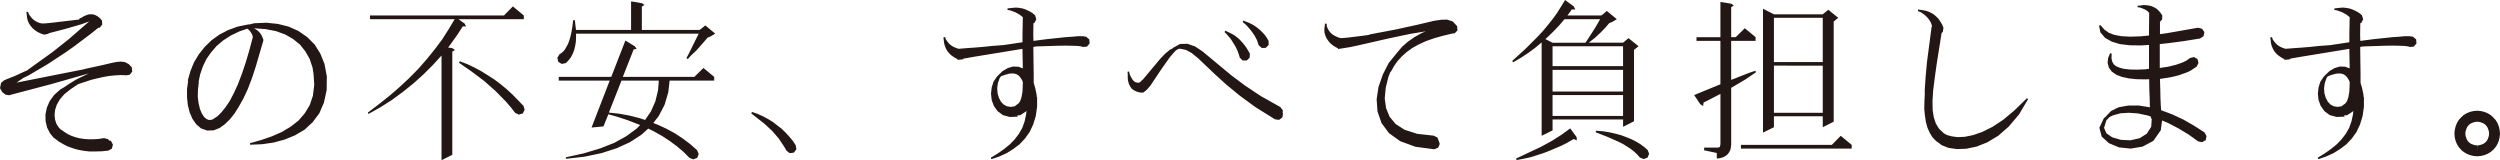 <svg xmlns="http://www.w3.org/2000/svg" width="348.192" height="22.313" viewBox="0 0 348.192 22.313">
  <path id="title06" d="M17.719-.961,18-.891l.281.516-.141.563-.492.281-.914.094-.867.023H15L14.2.492,13.43.352,12.7.141l-.727-.258-.633-.328L10.711-.82l-.516-.4-.047-.023-.07-.023-.562-.68-.4-.8-.211-.867-.023-.937.188-.937.4-.937.633-.867.867-.773.492-.281.773-.516.914-.562.914-.445.891-.422L9.586-8.766l-5.6,1.477-.07.047-.562-.07-.469-.352-.328-.562L2.7-8.953l.4-.352.422-.187,1.125-.445,1.477-.68.141-.047,3.586-2.578,2.273-1.8,2.859-2.484-1.1.4-2.273.656-2.25.586-.094.094L8.7-15.68l-.469-.164-.4-.187-.4-.258L7.1-16.57,6.82-16.9l-.234-.352-.164-.375-.094-.4-.094-.82.211-.023.141.352.211.3.211.258.234.211.234.164.258.141.281.117.281.07.164.023.422-.023.563-.047.609-.07,3.563-.422-.047-.094.352-.164.3-.187.328-.141.328-.117.328-.023.352.023.328.117.328.188.281.234.258.3.047.563-.352.445-.211.023-1.055.844-2.3,1.734-1.2.844L9.164-11.555,6.492-9.984l-.68.328-.75.516L4.852-9l9.234-1.828.563-.141,2.063-.445,1.5-.352.609-.117.563-.047.563.07.539.281.422.445.07.586-.352.445-.562.094-.023-.023-.7-.023-.75.047-.773.07-.82.141-.844.188-.867.211-1.852.609-1.008.68-.891.7-.656.75-.422.75-.234.727-.07.7.07.633.188.586.3.469.352.375.023-.023.469.328.469.3.516.234.539.188.563.141.633.094.633.047h.68l.7-.047.75-.117.563.141Zm19.673.609-.023-.211,1.57-.445,1.5-.516,1.383-.609,1.242-.75,1.078-.844.867-1.008.68-1.125.445-1.312L46.322-8.7l-.094-1.477-.141-.914-.4-1.2-.609-1.078-.75-.937-.961-.773-1.1-.633L41-16.172l-1.453-.281L38-16.57l-.117-.023.188.094.281.188.258.211.211.258.188.3.141.328.047.188h.07l-.047.094.023.047-1.055,3.609L37.65-9.633l-.562,1.477-.609,1.313L35.845-5.7l-.633,1.008-.68.844-.727.7-.586.4.023.023-.164.07-.023.023h-.047l-.7.281-.914.023-.844-.3-.68-.586-.516-.75-.375-.867L28.72-5.836l-.117-1.1V-8.086l.164-1.2H28.7l.375-1.312.492-1.219.68-1.125.82-1.031L32-14.883l1.1-.8,1.219-.633,1.359-.492,1.477-.3h.164l.633-.164,1.711-.07,1.594.164,1.5.375,1.359.609,1.219.844,1.031,1.031.8,1.266.586,1.453.3,1.617v.023h.023l-.023,1.992-.375,1.734-.656,1.523-.937,1.242L44.963-2.437l-1.312.773-1.43.586-1.547.422-1.617.234ZM30.1-7.008l.117.891.188.8.281.656.3.445.328.281.328.141L32-3.82l.3-.117v-.023l.539-.352.563-.562.563-.7.586-.867.563-1.078.563-1.219.539-1.406.539-1.594.516-1.734.492-1.852-.023-.187-.07-.187-.117-.211-.141-.211-.187-.211-.211-.187-1.1.375-1.219.586-1.055.68-.914.773-.773.891-.656.938-.492,1.031-.375,1.1L30.22-9.141l.023.117-.117,1.031ZM75.511-18.352v.516H66.417l.844.609.211.4H67L66.277-15.7l-1.055,1.477-.258.328.586.094.375.258-.375.211V1.055l-1.5.75V-12.773l-1.2,1.313-1.289,1.289L60.183-8.93,58.73-7.758,57.206-6.633,55.589-5.6l-1.711.961-.094-.187L55.331-6l1.477-1.172,1.406-1.219L59.55-9.633l1.266-1.289,1.172-1.336,1.1-1.359,1.055-1.406.938-1.477.8-1.336H54.089v-.516H72.745l1.242-1.266ZM72.98-6.4,71.527-7.875l-1.57-1.383-1.687-1.266-1.781-1.242.094-.211,1.055.4.984.469.961.516.938.586.914.586.867.656.82.68.82.75,1.523,1.57.164.539-.258.516-.562.164L74.292-4.8l-.633-.82ZM96.825-.141l-.984-.727-1.031-.68L93.684-2.18,92.841-2.6l-.961.867L90.286-.7,88.434.141,86.325.82l-2.344.492-2.6.3-.023-.211L83.887.844l2.25-.68,1.969-.773,1.688-.937L91.2-2.578l.516-.516-1.758-.68L88.6-4.219l-1.312-.375-.68,1.688-1.664.164,2.531-6.539h-7.1V-9.8h7.313l1.969-5.062,1.313.8.258.352-.422.094L89.3-9.8h9.961l1.266-1.242,1.5,1.242v.516H95.817L95.63-7.641l-.516,1.734-.82,1.57-.75.961.609.234,1.219.563,1.172.633,1.1.727,1.031.773L99.637.4l.234.539-.211.539-.539.211-.539-.211L97.739.633ZM89.114-9.281,87.356-4.828l1.336.141,1.453.258,1.406.352L92.4-3.8l.82-1.2.609-1.383L94.2-7.9l.117-1.383Zm10.9-7.055.094-.117.023.023.656-.539,1.383,1.148-.633.375-.445.188-.352.422L99.52-13.453l-.8.75-.375.422-.187-.141.281-.516,1.266-2.555.164-.328H82.786v.422l-.023.656-.094.609-.141.586-.211.539-.258.492-.328.422-.375.375-.562.117-.492-.3-.117-.562.3-.492.258-.164L81-13.336l.234-.281.211-.375.234-.422.188-.516.164-.586.141-.656.117-.727.094-.8h.234l.094.82.07.539H90.45V-20.32l1.5.258.375.234-.375.234v3.258ZM111.764-.094l-.75-1.125L110.1-2.273l-1.055-.984-1.852-1.453.094-.211.8.281.727.328.7.375.656.4,1.242.961.539.516.516.563.492.586.422.633.094.563-.352.469-.586.07-.445-.352Zm40.908-14.016-.727-.023-.984-.023-1.2.023-2.906.094-.375.07v.4l.023,1.852.023,1.594v1.148l.211.727.211,1.008-.047.188L147-7.078v1.43l-.187,1.313-.352,1.148-.492,1.055-.656.914-.75.8L143.7.234l-.937.586-1.031.469-1.1.375-.07-.211.961-.586.867-.609L143.2-.4l.68-.7.586-.773.469-.82.328-.914.211-.984.047-.516-.094.141-.8.516h-.375l.047.188-1.1.047-.961-.258-.75-.562-.516-.727-.3-.82-.094-.867.094-.867.258-.82.469-.7.117-.094v-.023l.68-.656.727-.422.727-.211.727.023.633.234-.047-2.555v-.164l-6.586,1.078-1.617.281-.07.094-.562.07-.07-.023-.164.023V-12.3l-.187-.07-.375-.234L135-12.844l-.3-.3-.234-.3-.187-.352-.141-.352-.094-.375-.047-.4-.047-.375.234-.047L134.3-15l.211.281.188.234.211.211.234.164.234.141.281.117.258.094.188.047,1.1-.094,1.008-.07,1.172-.094,1.336-.141,1.594-.117L144.8-14.6l.164-.023V-15.68l.047-2.437-.445-.352-.586-.328-.328-.117-.375-.141-.4-.07v-.211l.422-.047.422-.047.4-.023.422.047.4.07.375.117.375.164.375.188.328.211.328.281.164.563-.258.492-.141.047-.023,1.594.023.867,1.781-.234,2.648-.281,1.008-.07.773-.07h.633l.492.07.445.375.047.563-.375.445-.586.047-.164-.07ZM144.633-6.4l.188-.539.141-.8.047-1.055V-9.07l-.07-.211L144.68-9.7l-.258-.3-.328-.187-.4-.094-.539.023-.68.188-.516.188-.187.281-.234.68-.094.7.047.7.188.633.281.539.375.4.445.234.516.094.633-.094.094-.117.352-.234Zm30.548-.82-1.875-1.547-1.547-1.406L169.416-12.4l-.891-.727-.773-.422-.773-.164h-.258l-.375.211-.4.422-.492.586-1.078,1.523-1.57,2.344-.492.586-.141.117V-7.9l-.141.094-.281.211-.023-.047-.07.047-.422-.047-.4-.117-.375-.187-.3-.234-.211-.3-.164-.352-.117-.4-.047-.4v-.445l-.023-.445.211-.023.094.422.188.375.164.281.188.234.188.141.188.07.141.023h.164l.141-.023.07-.047.445-.422,2.391-2.859.68-.7.656-.539.422-.211v-.047l.984-.539,1.031-.023,1.055.375,1.031.68,4.008,3.328,1.875,1.406,2.25,1.5L180.877-5.6l.352.469L181.2-4.8l.047.047-.07.586-.469.352-.562-.07-2.719-1.687Zm-.211-6.07-.164-.375-.187-.375-.211-.352-.445-.7-.562-.656-.3-.3.117-.187.82.4.422.234.375.281.352.3.328.352.3.352.3.4.258.422.258.445-.023.563-.4.4h-.586l-.4-.4-.117-.422Zm2.648-1.641-.352-.656-.445-.633-.539-.633-.3-.3-.352-.281.094-.211.867.352.422.211.375.234.375.281.328.281.328.328.3.328.281.4.234.4.023.563-.4.422-.562.023-.445-.4-.117-.375ZM202.964-.82l.117.375-.234.516-.539.211L199.683-.07l-2.109-.773L196-1.969l-1.031-1.406-.562-1.617-.117-1.687.258-1.734.023-.047.586-1.687.82-1.594,1.125-1.383.727-.867.8-.7.938-.656,1.055-.586.516-.211-2.156.352-3,.633-4.523,1.031-.914.188-.844.141-.8.117v-.094l-.352-.187-.4-.258-.352-.3-.281-.352-.234-.352-.164-.4-.094-.375-.023-.4.047-.422.047-.4.234.023.023.375.141.328.164.281.188.234.188.188.234.164.258.141.281.141.328.117.141.023h.258l.8-.07,1.9-.234,1.031-.141V-15.7l3.68-.7,3-.656,1.266-.3,1.1-.258.938-.141.844-.023.8.258.609.656.047.586-.4.422h-.234l-1.383.328-1.242.352-1.148.4-1.008.469-.891.492-.773.563-.68.609L197.2-12l-.492.7-.445.8-.047-.023-.281.7L195.558-8.3l-.141,1.5.188,1.359.492,1.2.844,1.008,1.242.8,1.758.563,2.3.258.516.258Zm19.111-.68.07.094.023.445-.445-.187-.961.563-.75.375-1.594.68L217.575.8l-1.828.586-.961.211-1.008.188-.07-.211L217.2-.07l1.5-.82,1.359-.867,1.1-.8.094-.07ZM230.184.633l-.469-.375-.539-.352-.562-.352-.656-.328-1.477-.656-1.687-.656.047-.211.961.07.867.141.844.188.8.211.75.281.7.281L230.4-.8,231-.445l.539.4.492.422.211.539-.234.539-.539.188-.516-.211-.352-.4Zm-4.594-18.984.094-.117.047.023.609-.539,1.406,1.148-.633.375-.445.188-.516.609-.68.7-.75.7-.891.7h4.781l.75-.633,1.406,1.125-.633.516v9.938l-1.523.773V-3.867h-9.82v1.523l-1.523.75V-14.6l-.867.727-.984.727-1.031.68-1.078.633-.141-.187L215-13.687l1.641-1.641.773-.82.7-.844.656-.82.633-.867,1.008-1.617.117-.211,1.219.891.211.422h-.492l-.328.469-.281.375Zm-6.8,11.086v2.906h9.82V-7.266Zm0-3.516v3.023h9.82v-3.023Zm0-3.281V-11.3h9.82v-2.766Zm1.664-3.773-.7.82-.773.82-.82.8-.375.328,1.008.516h4.57l.211-.3,1.1-1.711.469-.8.211-.375.047-.094ZM239.9.047h1.922l.117-.023.094-.047.07-.047.023-.117.023-.117.023-.141V-7.43L240.178-6.4l-.352.164-.07.492-.4-.258-.844-1.266,3.656-1.5v-6.047h-3.328v-.516h3.328v-4.9l1.5.234.375.258-.375.234v4.172h.633l1.266-1.242,1.5,1.242v.516h-3.4v5.438l2.508-.984.844-.281.117.188-1.477,1.008L243.67-8.273V-.445l-.023.3L243.6.188l-.094.281-.164.3-.211.258-.258.188-.281.164-.3.094-.3.07-.328.023V.8L239.9.422Zm20.555-.375V.188H245.03V-.328h12.656l1.242-1.266ZM249.623-18.516h6.8l.773-.633,1.383,1.125-.633.516V-3.562l-1.523.773V-4.312h-6.8v1.523l-1.523.75v-17.25Zm0,7.148V-4.8h6.8v-6.562Zm0-6.656v6.164h6.8v-6.164Zm35.236,11.2.164.117L283.758-4.57l-1.43,1.688-1.477,1.289-1.523.914-1.477.586-1.43.3-1.312.047L273.961.094,273-.281l-.3-.234L272.2-.867l-.492-.516-.375-.609-.328-.727-.211-.773-.141-.891-.094-.961.023-1.055.047-.844v-.727l.117-1.8.188-2.062.656-4.992.07.023-.047-.164-.094-.3-.141-.281-.187-.281-.211-.258-.258-.258-.3-.234-.352-.234-.4-.164.047-.211.914.141.422.117.422.188.375.211.352.3.328.328.258.375.258.422.188.469-.094.586-.164.117-.68,4.289-.281,2.016L271.8-7.9l-.094,1.5.023,1.242.164,1.008.281.844.445.727.633.609.445.258.656.188.844.117,1.008-.047,1.148-.234,1.289-.445,1.406-.7,1.5-.984,1.594-1.336ZM301.65-4.43l-1.336-.281L299.025-4.8l-1.125.07-1.031.281-.492.234-.445.445L295.6-2.7l.328.75.8.563,1.2.352,1.336.07,1.313-.3.984-.633.609-.961.07-1.055-.117-.234-.023-.141Zm2.813-10.055-1.1.117v3.328l.422-.07.68-.094.586-.141.563-.141.492-.164.445-.164.4-.187.328-.211.281-.211.563-.141.492.281.141.539-.258.516-.422.281-.422.281-.492.234-.539.188-.586.211-.633.164-.656.141-.727.117-.633.094.047,1.5.023,1.172.047,1.031.047.656,1.5.563,1.57.727L308.142-3l1.453.938.281.516-.117.563-.516.281L308.7-.82l-1.336-.961-1.406-.844-1.43-.75-.844-.352L303.5-2.367,302.47-.891l-1.5.8L299.33.188,297.689.023l-1.406-.586-1.008-.914-.328-1.242.633-1.336.188-.141.8-.844L297.1-5.3l.047-.047.539-.234L299-5.812h1.43l1.5.234.07.023-.023-.187L301.955-6.8l-.047-1.2-.023-1.359v-.117l-.469.023-1.289-.023-1.1-.117-.961-.211-.773-.3-.633-.445-.4-.562-.164-.656.07-.656.281-.68.211.07-.023.656.117.492.211.352.3.234.469.211.609.164.82.094.984.023,1.2-.047.516-.07V-14.25l-1.125.07-1.57-.023-1.359-.164-1.148-.352-.914-.516-.656-.773-.187-.937.211-.047.539.609.586.422.75.3,1.008.188,1.242.07,1.453-.047,1.172-.117v-.961l.023-2.18-.094-.117-.211-.187-.258-.164-.328-.141-.352-.141-.375-.047v-.211l.4-.023.422-.07.4.023.375.047.375.094.352.164.328.188.3.281.258.3.234.352-.023.563-.3.328v1.711l.891-.117,4.406-.773.563.141.328.469-.117.563-.492.328-2.344.375Zm33.009.375-.727-.023-.984-.023-1.2.023-2.906.094-.375.07v.4l.023,1.852.023,1.594v1.148l.211.727.211,1.008-.047.188.094-.023v1.43l-.187,1.313-.352,1.148-.492,1.055-.656.914-.75.8L328.5.234l-.937.586-1.031.469-1.1.375-.07-.211.961-.586.867-.609L328-.4l.68-.7.586-.773.469-.82.328-.914.211-.984.047-.516-.094.141-.8.516h-.375l.047.188-1.1.047-.961-.258-.75-.562-.516-.727-.3-.82-.094-.867.094-.867.258-.82.469-.7.117-.094v-.023l.68-.656.727-.422.727-.211.727.023.633.234-.047-2.555v-.164l-6.586,1.078-1.617.281-.07.094-.562.07-.07-.023-.164.023V-12.3l-.187-.07-.375-.234-.328-.234-.3-.3-.234-.3-.187-.352-.141-.352-.094-.375-.047-.4-.047-.375.234-.047L319.1-15l.211.281.188.234.211.211.234.164.234.141.281.117.258.094.188.047L322-13.8l1.008-.07,1.172-.094,1.336-.141,1.594-.117L329.6-14.6l.164-.023V-15.68l.047-2.437-.445-.352-.586-.328-.328-.117-.375-.141-.4-.07v-.211l.422-.047.422-.047.4-.023.422.047.4.07.375.117.375.164.375.188.328.211.328.281.164.563-.258.492-.141.047-.023,1.594.023.867,1.781-.234,2.648-.281,1.008-.07.773-.07h.633l.492.07.445.375.047.563-.375.445-.586.047-.164-.07ZM329.433-6.4l.188-.539.141-.8.047-1.055V-9.07l-.07-.211L329.48-9.7l-.258-.3-.328-.187-.4-.094-.539.023-.68.188-.516.188-.187.281-.234.68-.094.7.047.7.188.633.281.539.375.4.445.234.516.094.633-.094.094-.117.352-.234Zm16.58,5.016.094.258.117.211.164.188.188.164.211.117.258.094.234.07.281.023V.516l.023-.773.281-.023.234-.07.258-.094.211-.117.188-.164.164-.187.117-.211.094-.258.07-.234.023-.281-.023-.3-.07-.234-.094-.258-.117-.211-.164-.187-.187-.164-.211-.117-.258-.094-.234-.07-.281-.023-.3.023-.234.07-.258.094-.211.117-.187.164-.164.188-.117.211-.094.258-.07.234-.023.3.023.281Zm4.57.469-.187.469-.258.422-.328.375-.352.3-.422.258-.469.188-.492.117-.516.047-.492-.047-.492-.117-.469-.187-.422-.258-.352-.3L345-.023l-.258-.422-.187-.469-.117-.492L344.4-1.9l.047-.516.117-.492.188-.469L345-3.8l.328-.352.352-.328.422-.258.469-.187.492-.117.516-.047.492.047.492.117.469.188.422.258.352.328.328.352.258.422.188.469.117.492.047.516-.047.492Z" transform="translate(-2.555 20.508)" fill="#221715"/>
</svg>
